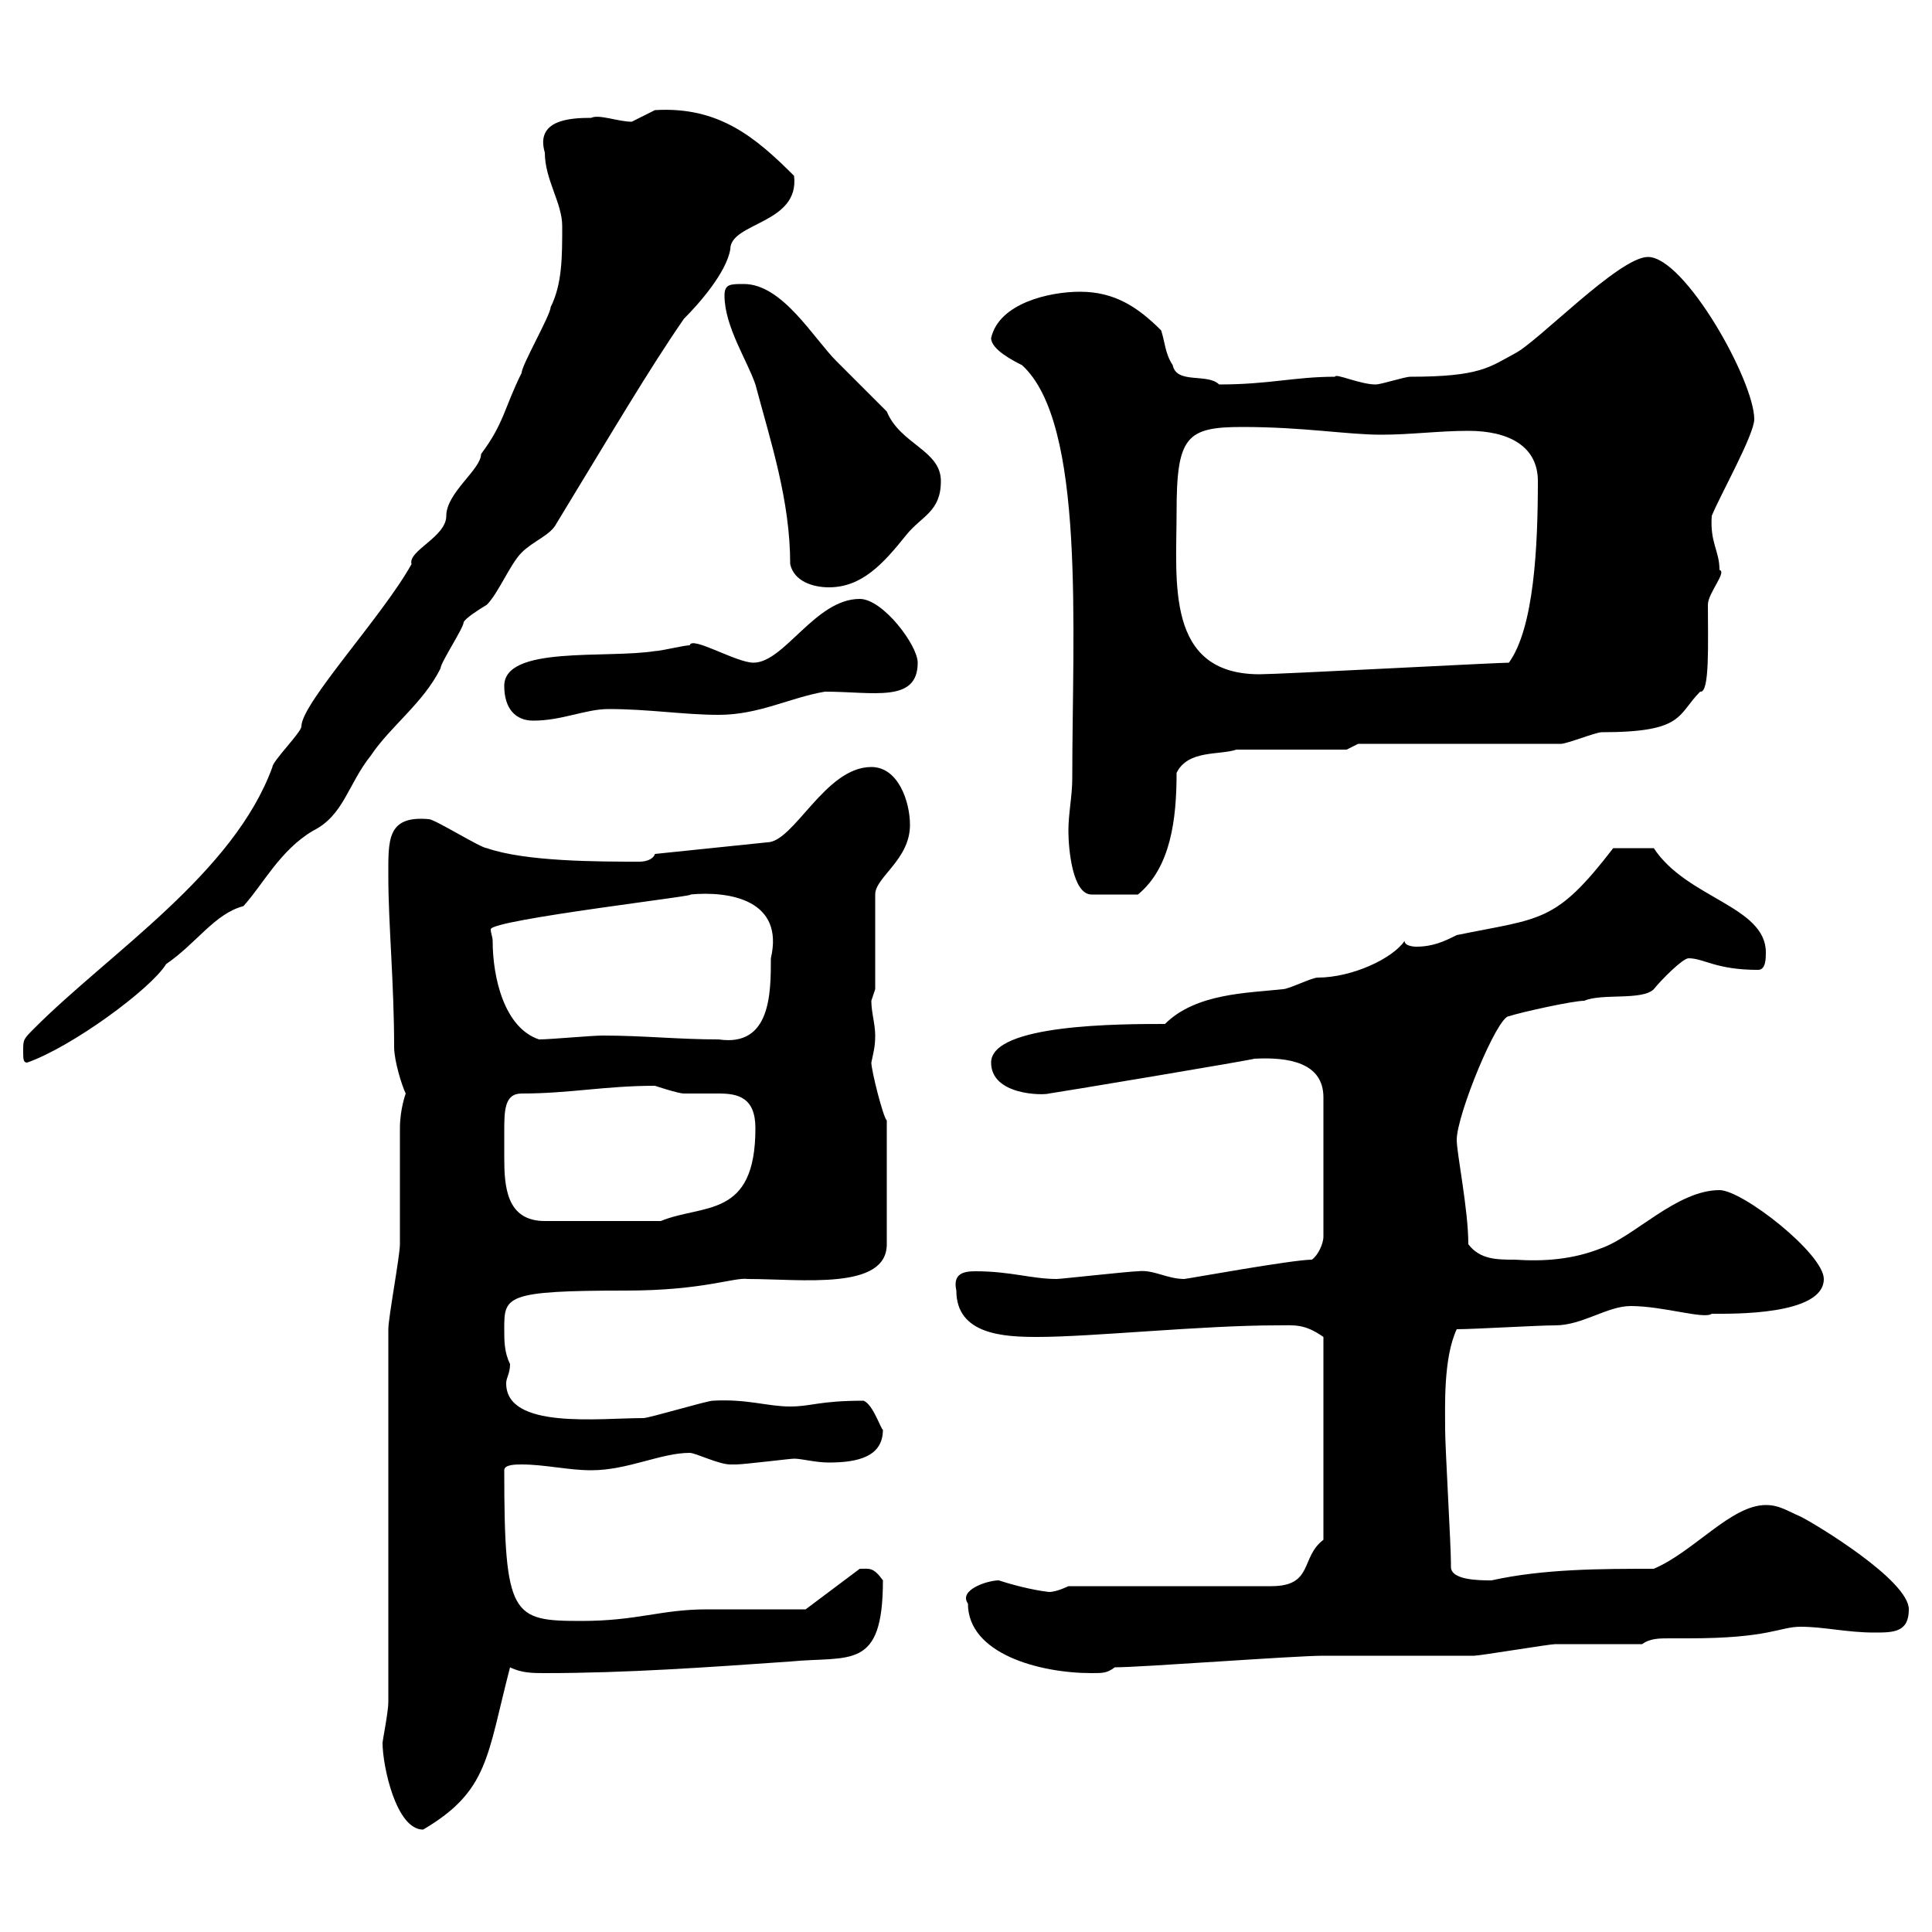 <svg xmlns="http://www.w3.org/2000/svg" xmlns:xlink="http://www.w3.org/1999/xlink" width="300" height="300"><path d="M59.40 270.60C59.40 274.20 61.50 284.10 65.70 284.10C75.90 278.10 75.60 272.70 79.20 258.90C81 259.80 82.80 259.80 84.60 259.80C97.20 259.80 109.80 258.90 122.70 258C132 257.10 137.10 259.50 137.10 245.40C135.60 243.30 135 243.60 133.50 243.60L125.10 249.90C122.70 249.90 112.50 249.90 109.80 249.90C102.60 249.90 99 251.70 90.30 251.70C79.50 251.70 78.30 251.10 78.30 228.30C78.30 227.40 80.10 227.40 81 227.40C84.60 227.40 88.20 228.30 91.80 228.30C97.50 228.30 102.60 225.60 107.10 225.60C108 225.60 111.60 227.40 113.40 227.40C114.30 227.40 114.30 227.40 114.30 227.40C115.50 227.40 122.70 226.50 123.30 226.50C124.50 226.50 126.60 227.10 128.70 227.10C133.20 227.10 137.10 226.20 137.10 222C136.80 222 135.60 218.10 134.10 217.50C127.20 217.50 126 218.40 122.70 218.40C119.10 218.40 116.10 217.20 110.70 217.50C109.80 217.50 100.80 220.20 99.90 220.20C93 220.20 78.60 222 78.60 214.80C78.60 213.90 79.20 213.30 79.20 211.80C78.30 210 78.30 208.20 78.30 206.40C78.30 201.30 78.30 200.40 97.20 200.40C109.20 200.40 114 198.30 116.10 198.60C124.50 198.60 137.70 200.40 137.70 193.20L137.70 174C137.10 173.40 135.30 166.20 135.30 165C135.60 163.50 135.90 162.60 135.90 160.80C135.90 159 135.30 157.20 135.30 155.40C135.30 155.40 135.90 153.60 135.90 153.60L135.90 138.90C135.90 136.20 141.30 133.50 141.30 128.10C141.30 124.50 139.50 119.10 135.30 119.10C128.10 119.10 123.30 130.80 119.10 130.80L101.70 132.60C101.40 133.50 100.20 133.80 99.30 133.80C93 133.80 81.60 133.80 75.60 131.70C74.70 131.70 67.50 127.20 66.60 127.20C60 126.60 60.30 130.50 60.30 136.20C60.30 143.40 61.20 152.70 61.20 162.60C61.20 164.70 62.40 168.60 63 169.80C63 169.80 62.10 172.20 62.10 175.20C62.10 177 62.10 191.40 62.10 193.20C62.10 195 60.30 204.60 60.30 206.40L60.30 264.30C60.30 265.80 59.40 270.30 59.40 270.60ZM150.30 249C150.30 256.80 161.40 259.80 169.50 259.80C171.30 259.80 171.90 259.80 173.10 258.90C177.30 258.90 201 257.10 205.50 257.10C208.20 257.10 226.20 257.10 228.90 257.10C229.80 257.10 240.60 255.30 241.50 255.30C243.30 255.30 253.20 255.30 255 255.30C256.20 254.40 257.70 254.40 259.20 254.40C260.10 254.40 261.60 254.40 262.20 254.40C274.80 254.40 276.30 252.60 279.60 252.60C283.20 252.60 286.80 253.50 291 253.50C294 253.50 296.40 253.50 296.40 249.90C296.40 245.40 282 236.70 279.60 235.50C277.50 234.60 276.30 233.70 274.20 233.70C268.80 233.70 263.10 240.90 256.80 243.60C248.70 243.60 239.70 243.60 231.60 245.40C229.80 245.40 225.30 245.40 225.30 243.30C225.30 243.30 225.30 243.30 225.30 242.70C225.30 240 224.40 224.70 224.40 222C224.40 218.40 224.10 210.90 226.20 206.40C228.90 206.40 238.80 205.80 241.50 205.80C245.70 205.80 249.60 202.80 253.20 202.80C258.30 202.80 264.60 204.90 265.80 204C268.80 204 283.20 204.30 283.20 198.60C283.20 194.70 270.60 184.80 267 184.80C260.40 184.80 253.80 192 248.70 193.80C244.20 195.60 239.70 195.90 235.20 195.60C232.50 195.60 229.80 195.60 228 193.20C228 187.80 226.20 179.10 226.20 177C226.20 173.10 232.50 157.80 234.30 157.80C236.10 157.20 244.20 155.40 246 155.40C248.70 154.20 255 155.40 256.80 153.60C258 152.10 261.30 148.80 262.20 148.80C264.60 148.80 266.40 150.60 273 150.60C274.20 150.60 274.20 148.80 274.20 147.90C274.20 140.70 261.90 139.50 256.80 131.70L250.50 131.70C241.50 143.40 239.40 142.50 226.20 145.20C224.40 146.10 222.60 147 219.90 147C219.90 147 218.10 147 218.10 146.10C216.30 148.80 210 151.80 204.60 151.80C203.70 151.80 200.10 153.60 199.20 153.60C193.80 154.20 185.70 154.20 180.90 159C174 159 153.90 159 153.90 165C153.90 170.10 162 170.10 162.90 169.80C163.20 169.80 195.60 164.40 194.70 164.40C200.10 164.10 205.50 165 205.50 170.40L205.50 192C205.50 193.20 204.60 195 203.70 195.60C200.70 195.60 184.20 198.60 183.90 198.60C181.20 198.60 179.10 197.10 176.70 197.40C175.50 197.40 164.70 198.60 164.10 198.60C160.20 198.60 156.90 197.40 151.50 197.40C149.70 197.40 147.90 197.70 148.50 200.40C148.50 207.30 156 207.60 161.10 207.60C169.50 207.60 186.60 205.80 198.30 205.80C201 205.80 202.50 205.50 205.50 207.60L205.50 239.10C201.90 241.80 204 246.30 197.40 246.30L165.90 246.30C165.90 246.30 164.10 247.20 162.90 247.20C160.20 246.90 156.90 246 155.10 245.40C153.30 245.40 148.80 246.90 150.30 249ZM78.30 175.80C78.30 172.50 78.30 169.80 81 169.80C88.50 169.80 93.90 168.60 101.70 168.60C101.70 168.60 105.30 169.80 106.20 169.80C108 169.80 109.80 169.80 111.60 169.80C114.60 169.80 117.30 170.40 117.30 175.20C117.30 189.30 109.20 186.90 102.60 189.60L84.60 189.60C78.60 189.60 78.30 184.20 78.30 179.70C78.30 178.50 78.30 177 78.30 175.80ZM3.60 163.20C3.60 164.40 3.60 165 4.20 165C11.10 162.60 23.40 153.60 25.80 149.70C30.60 146.40 33.30 141.90 37.80 140.70C40.80 137.40 43.50 132 48.60 129C53.40 126.60 54 121.80 57.60 117.30C60.60 112.80 65.70 109.20 68.40 103.80C68.40 102.90 72 97.50 72 96.60C72.30 96 74.10 94.80 75.60 93.90C77.40 92.10 79.20 87.60 81 85.80C82.80 84 85.50 83.10 86.40 81.30C94.80 67.50 100.80 57.30 106.20 49.50C108.60 47.10 112.80 42.30 113.40 38.70C113.40 34.50 124.20 34.80 123.30 27.30C117.30 21.30 111.60 16.50 101.70 17.10C101.70 17.10 98.10 18.90 98.10 18.90C96 18.90 93 17.70 91.80 18.30C88.50 18.30 83.10 18.60 84.60 23.70C84.60 27.90 87.30 31.50 87.30 35.10C87.30 39.90 87.30 44.10 85.50 47.70C85.50 48.90 81 56.70 81 57.90C78.30 63.30 78.30 65.70 74.70 70.50C74.70 72.90 69.30 76.50 69.30 80.10C69.30 83.40 63.30 85.50 63.90 87.60C59.40 95.70 46.80 109.20 46.80 112.80C46.80 113.70 42.30 118.20 42.30 119.10C36.30 135.60 17.10 147.90 5.40 159.60C3.60 161.40 3.60 161.40 3.60 163.20ZM76.50 146.10C76.50 145.50 76.20 144.90 76.20 144.30C76.20 142.80 110.10 138.90 107.10 138.90C113.40 138.30 121.80 139.80 119.70 148.80C119.70 154.20 119.70 162.60 111.60 161.40C105.30 161.40 99.90 160.80 93.60 160.80C91.80 160.80 85.50 161.40 83.70 161.40C78.30 159.60 76.50 151.80 76.50 146.10ZM165.90 129C165.90 131.70 166.50 138.90 169.50 138.90L176.70 138.90C181.80 134.70 182.70 127.20 182.70 120C184.50 116.40 189.30 117.30 192 116.40L209.10 116.40L210.90 115.50L242.40 115.50C243.30 115.50 247.80 113.70 248.70 113.70C261.60 113.70 260.40 111 264 107.40C265.50 107.70 265.20 99.90 265.20 93.90C265.20 92.10 268.20 88.80 267 88.50C267 85.50 265.50 84.30 265.80 80.10C267 77.10 272.40 67.50 272.40 65.10C272.40 59.10 261.60 39.90 255.90 39.90C251.40 39.90 238.80 53.10 235.20 54.90C231.30 57 229.80 58.50 219 58.50C218.10 58.50 214.50 59.70 213.60 59.70C211.20 59.70 207.30 57.90 207.30 58.50C201 58.50 197.10 59.70 189.30 59.70C187.50 57.90 182.70 59.70 182.10 56.70C180.90 54.90 180.90 53.10 180.30 51.30C176.70 47.70 173.10 45.30 167.70 45.30C162.90 45.30 155.10 47.10 153.90 52.50C153.90 54.30 157.50 56.10 158.70 56.70C168.60 65.70 166.50 97.80 166.50 120.90C166.50 123.60 165.90 126.30 165.90 129ZM78.30 106.50C78.30 110.10 80.10 111.90 82.80 111.90C87.30 111.90 90.90 110.10 94.50 110.10C100.80 110.10 106.20 111 111.60 111C117.90 111 122.70 108.30 128.10 107.40C135.60 107.40 142.50 109.20 142.50 102.90C142.50 100.20 137.10 93 133.50 93C126.60 93 121.80 102.90 117 102.90C114.30 102.90 107.40 98.70 107.10 100.20C106.20 100.20 102.60 101.10 101.70 101.10C94.20 102.30 78.30 100.20 78.30 106.50ZM182.70 79.50C182.70 67.80 184.20 66.30 192.90 66.30C202.50 66.30 209.10 67.50 214.50 67.50C219 67.50 223.50 66.90 228 66.90C234.30 66.90 238.80 69.30 238.80 74.70C238.80 84.90 238.20 97.50 234.30 102.90C232.50 102.90 198.60 104.70 195.60 104.70C180.90 104.70 182.70 90.30 182.70 79.50ZM122.70 87.60C123.30 90.30 126.30 91.20 128.70 91.20C133.80 91.20 137.10 87.60 140.70 83.10C143.10 80.10 146.10 79.50 146.10 74.70C146.10 69.90 139.80 69 137.70 63.90C137.10 63.30 130.50 56.70 129.90 56.10C126.30 52.50 121.50 44.10 115.50 44.10C113.40 44.10 112.50 44.10 112.50 45.90C112.50 50.70 116.10 56.10 117.30 59.70C119.70 68.70 122.70 77.70 122.70 87.60Z"/></svg>
